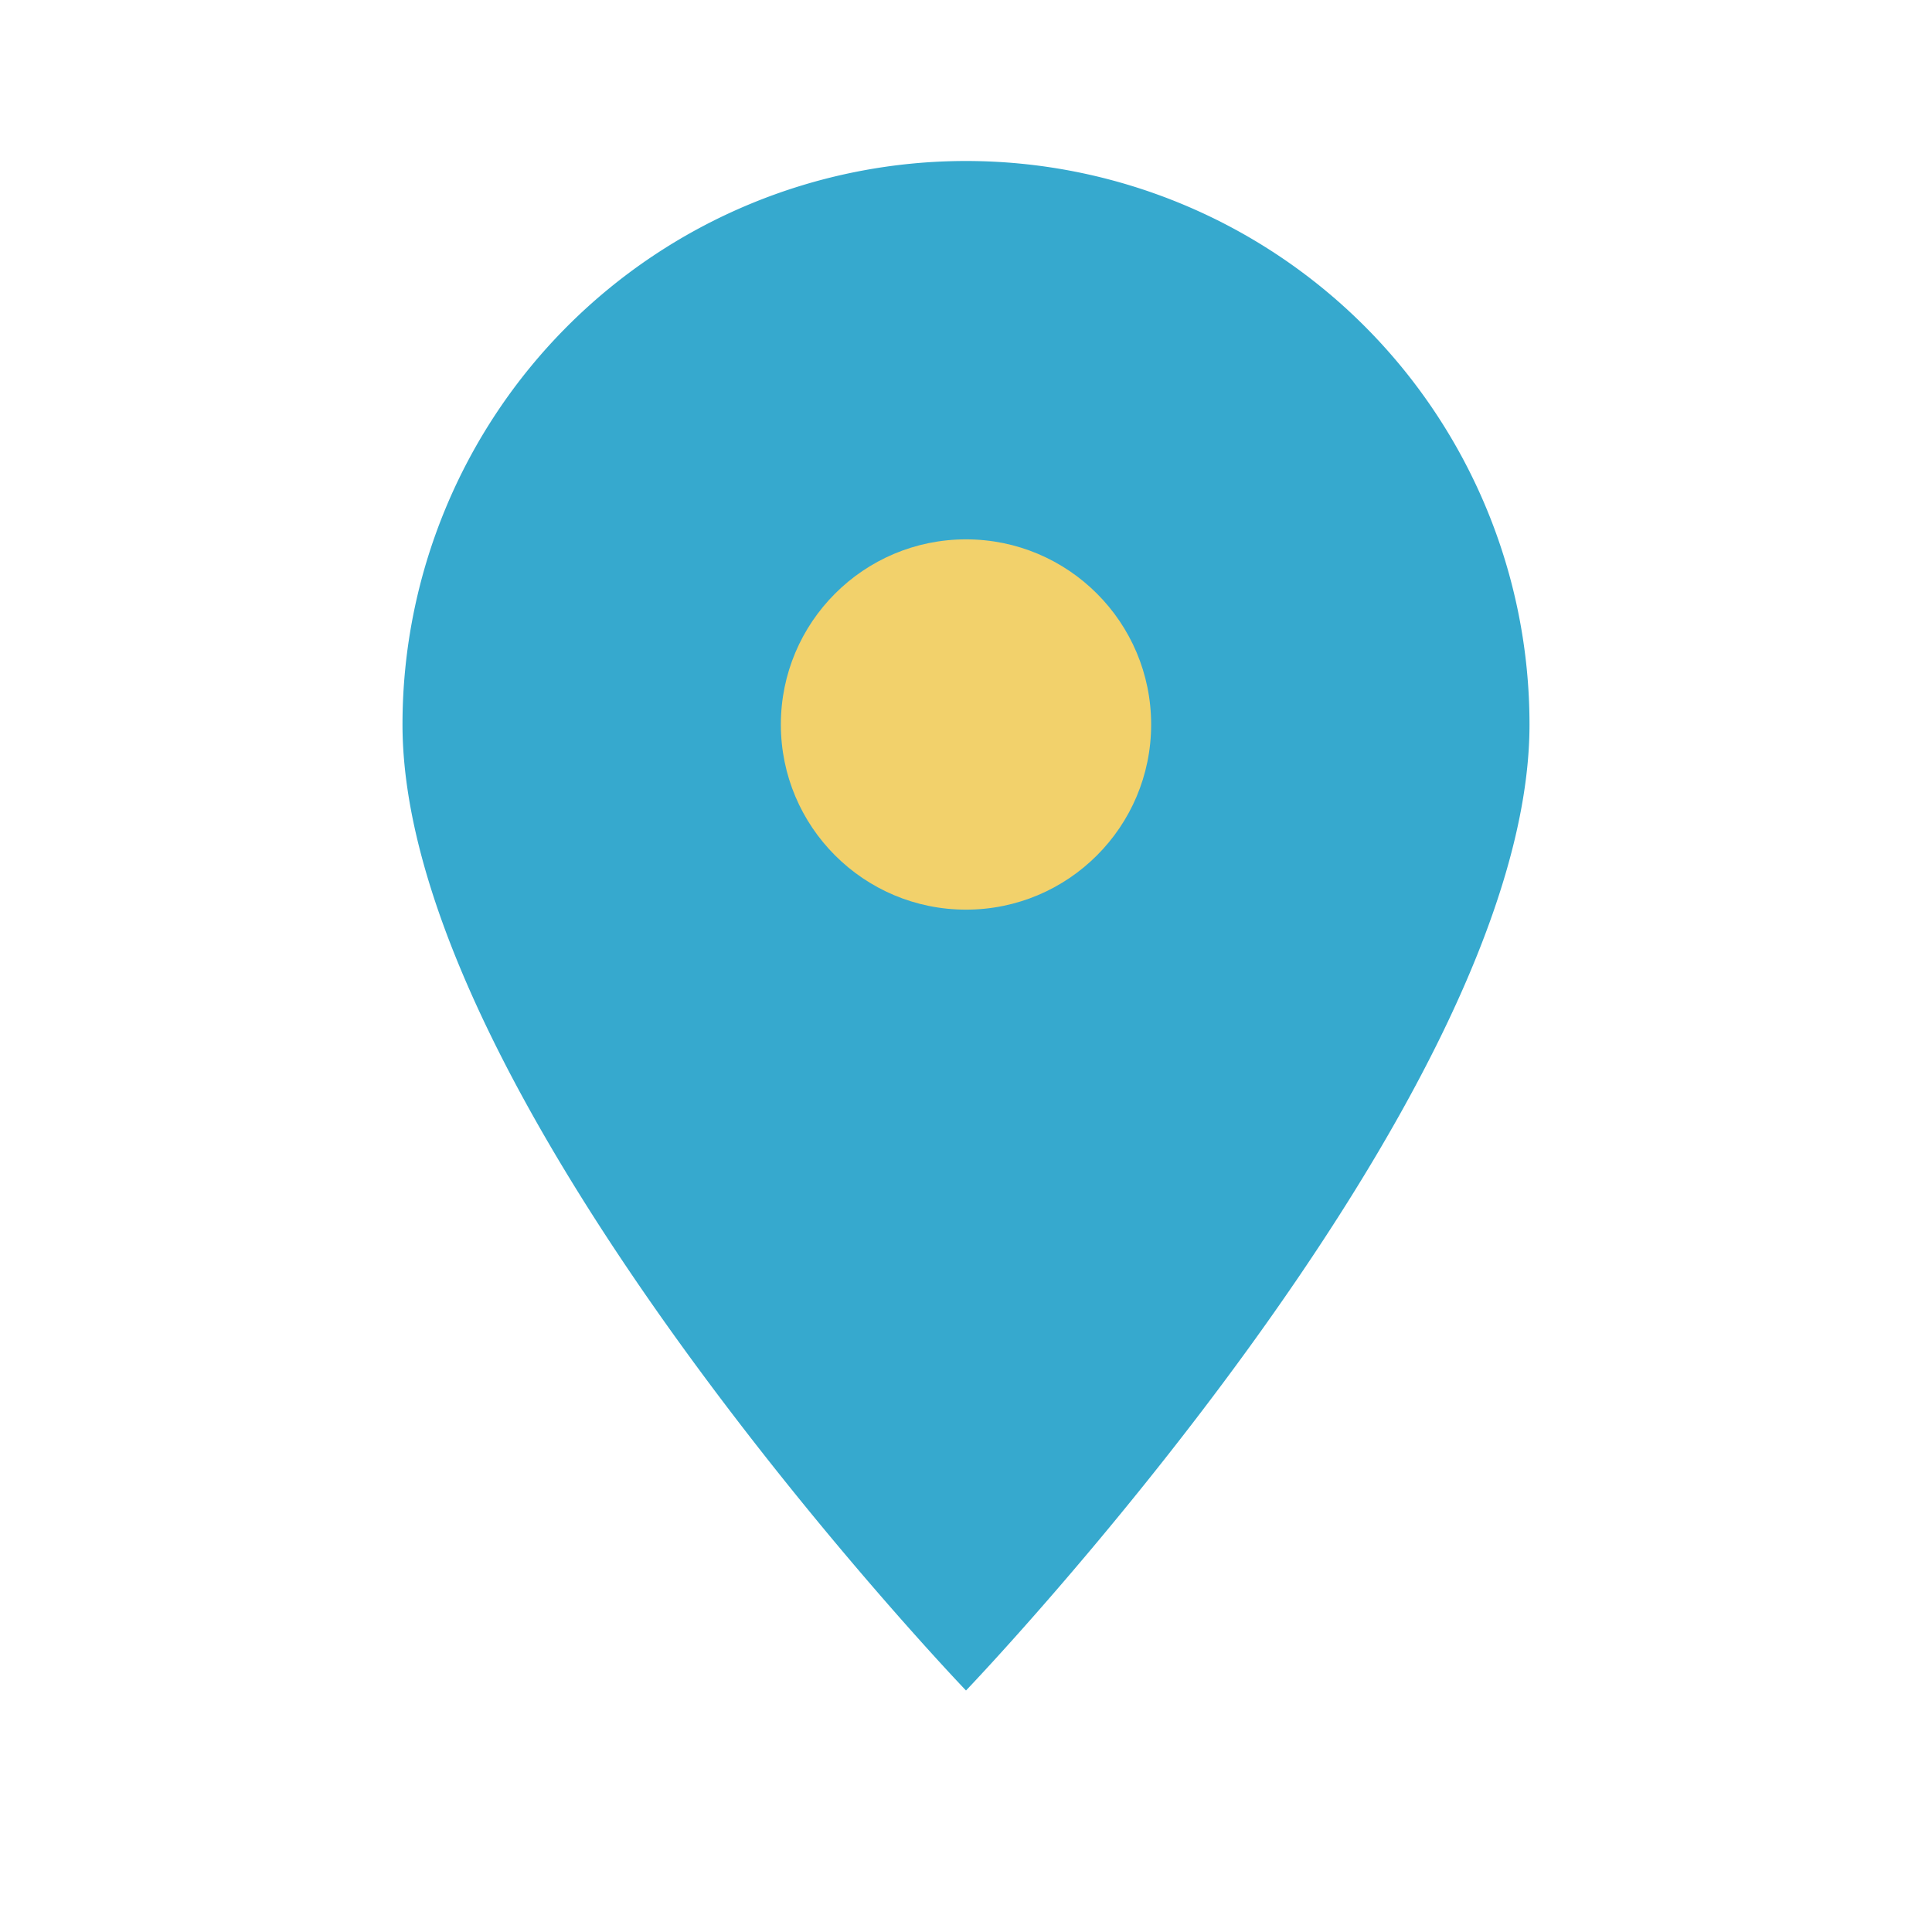 <?xml version="1.0" encoding="UTF-8"?>
<svg xmlns="http://www.w3.org/2000/svg" width="24" height="24" viewBox="0 0 24 24"><path d="M12 21s7-7.3 7-12A7 7 0 005 9c0 4.7 7 12 7 12z" fill="#36A9CE"/><circle cx="12" cy="9" r="2.3" fill="#F2D16B"/></svg>